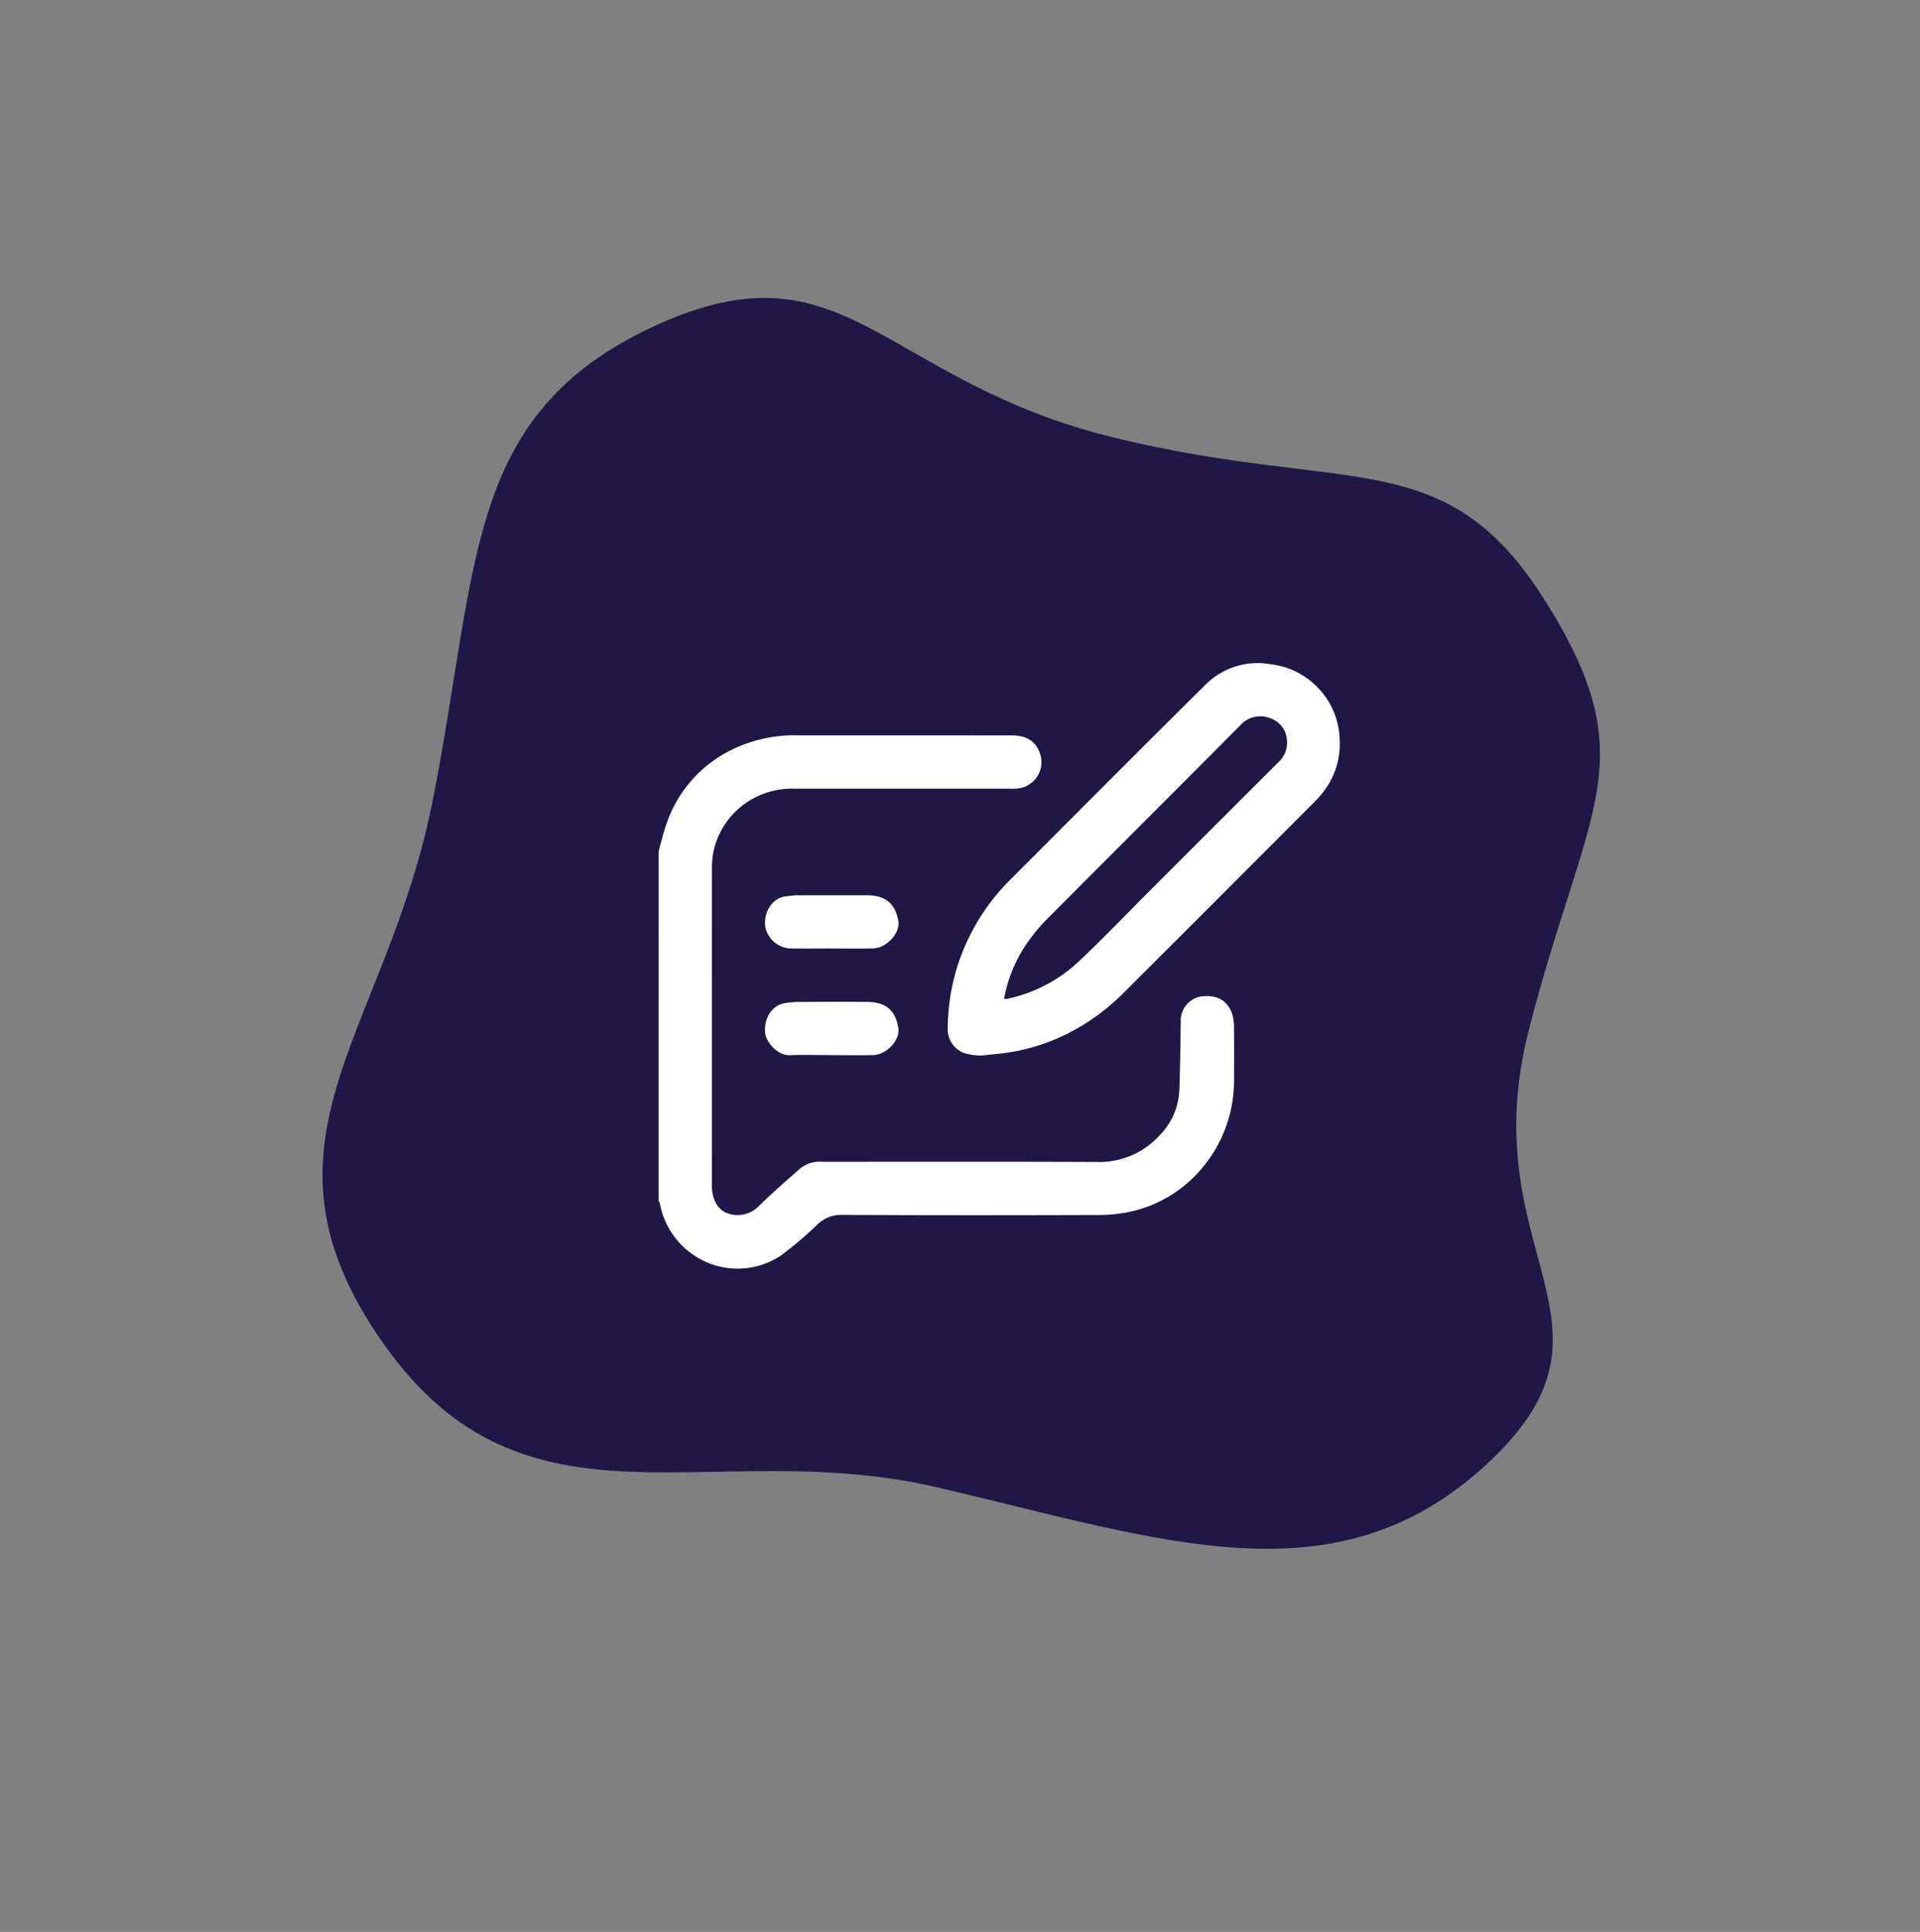 <svg xmlns="http://www.w3.org/2000/svg" width="342.762" height="344.809" viewBox="0 0 342.762 344.809"><rect x="0" y="0" width="342.762" height="344.809" fill="#808080" stroke="none"/><g id="Groupe_511" data-name="Groupe 511" transform="translate(18932 -9933.999)"><g id="Groupe_64" data-name="Groupe 64" transform="translate(-20318.602 8840.987)"><g id="Composant_5_3" data-name="Composant 5 &#x2013; 3" transform="translate(1386.609 1093)"><path id="Trac&#xE9;_14090" data-name="Trac&#xE9; 14090" d="M175.886,49.582C146.54,20.1,126.574-5.835,90.315,1.149S73.088,34.315,42.973,62.937,0,92.286,0,126.02s19.6,34.761,49.717,65.6,21.823,55.7,59.007,60.473,49.042-19.266,78.386-50.617,61.475-33.657,59.02-77.785S205.231,79.057,175.886,49.582Z" transform="matrix(-0.848, 0.53, -0.53, -0.848, 342.753, 214.301)" fill="#201747"></path></g></g><g id="Calque_1-2" transform="translate(-18814.41 10052.389)"><path id="Trac&#xE9;_15182" data-name="Trac&#xE9; 15182" d="M-.007,61.115c.467-1.639.851-3.3,1.417-4.907A22.861,22.861,0,0,1,12.586,43.265a25.408,25.408,0,0,1,12.3-2.8q19.08,0,38.161.01c2.15,0,4.015.721,4.882,2.849a4.742,4.742,0,0,1-3.881,6.632,12.545,12.545,0,0,1-1.426.025H24.22a14.412,14.412,0,0,0-8.534,2.474,14.135,14.135,0,0,0-5.93,8.861,15.446,15.446,0,0,0-.248,3.138Q9.49,92.7,9.5,120.937c0,2.293,1.051,4.231,2.763,4.821a5.274,5.274,0,0,0,5.749-1.42c2.4-2.306,4.9-4.526,7.416-6.7a5.442,5.442,0,0,1,3.71-1.061c16.325,0,32.653-.041,48.978.032a14.614,14.614,0,0,0,11.4-4.847,12.2,12.2,0,0,0,3.427-7.893c.159-4.142.2-8.286.254-12.431a4.362,4.362,0,0,1,3.573-4.361c3.278-.441,5.015,1.061,5.692,3.376a8.609,8.609,0,0,1,.241,2.309c.025,2.973.035,5.946.006,8.918a24.256,24.256,0,0,1-5.117,15.3,23.194,23.194,0,0,1-13.651,8.556,28.175,28.175,0,0,1-5.685.537c-15.217.041-30.433.064-45.65-.029a6.116,6.116,0,0,0-4.434,1.88,65.21,65.21,0,0,1-6.432,5.437,13.977,13.977,0,0,1-16.115-.578,14.22,14.22,0,0,1-5.45-8.988c-.01-.051-.121-.083-.181-.121Q-.005,92.385-.007,61.115Z" transform="translate(0 -27.611)" fill="#fff"></path><path id="Trac&#xE9;_15183" data-name="Trac&#xE9; 15183" d="M168.4,70.01a12.725,12.725,0,0,1-2.992-.457,4.54,4.54,0,0,1-2.893-4.6,37.156,37.156,0,0,1,3.268-14.931,37.862,37.862,0,0,1,7.975-11.488c11.6-11.6,23.157-23.239,34.823-34.769A13.109,13.109,0,0,1,220.076.155a13.823,13.823,0,0,1,8.6,4.291,13.6,13.6,0,0,1,3.77,8.6,14,14,0,0,1-2.433,9.274,16.073,16.073,0,0,1-1.871,2.252Q211.06,41.7,193.937,58.782a38.5,38.5,0,0,1-10.3,7.429,35.348,35.348,0,0,1-11.847,3.449c-1.086.114-2.172.226-3.383.349Zm4.17-10.141a1.664,1.664,0,0,0,.464.029A26.72,26.72,0,0,0,185.8,53.31c4.326-4.072,8.436-8.375,12.638-12.577q11.558-11.558,23.122-23.109a4.653,4.653,0,0,0,1.521-3.726,4.447,4.447,0,0,0-2.938-4.091,4.829,4.829,0,0,0-5.4,1.239c-11.5,11.586-23.071,23.106-34.588,34.676a32.449,32.449,0,0,0-3.36,4.037,25.225,25.225,0,0,0-4.218,10.109Z" transform="translate(-110.909 0)" fill="#fff"></path><path id="Trac&#xE9;_15184" data-name="Trac&#xE9; 15184" d="M71.58,139.826c-2.455,0-4.913.035-7.365-.01a4.812,4.812,0,0,1-4.383-3.9c-.3-3.008,1.585-5.215,3.748-5.4.623-.051,1.245-.181,1.868-.181,4.157-.016,8.318-.006,12.476-.01,2.862,0,5.107,1.035,5.682,4.685.327,2.083-2.128,4.758-4.535,4.809-2.493.054-4.99.013-7.486.013v-.006Z" transform="translate(-40.814 -88.934)" fill="#fff"></path><path id="Trac&#xE9;_15185" data-name="Trac&#xE9; 15185" d="M71.51,199.708c-2.455,0-4.913-.06-7.365.019-2.2.07-4.177-2.455-4.319-3.868-.311-3.033,1.5-5.2,3.691-5.444a18.978,18.978,0,0,1,1.985-.187c4.2-.016,8.4-.035,12.6,0,3.049.025,5.021,1.328,5.495,4.739.289,2.093-2.118,4.685-4.475,4.742-2.535.06-5.069.013-7.6.013v-.01Z" transform="translate(-40.807 -129.794)" fill="#fff"></path></g></g></svg>